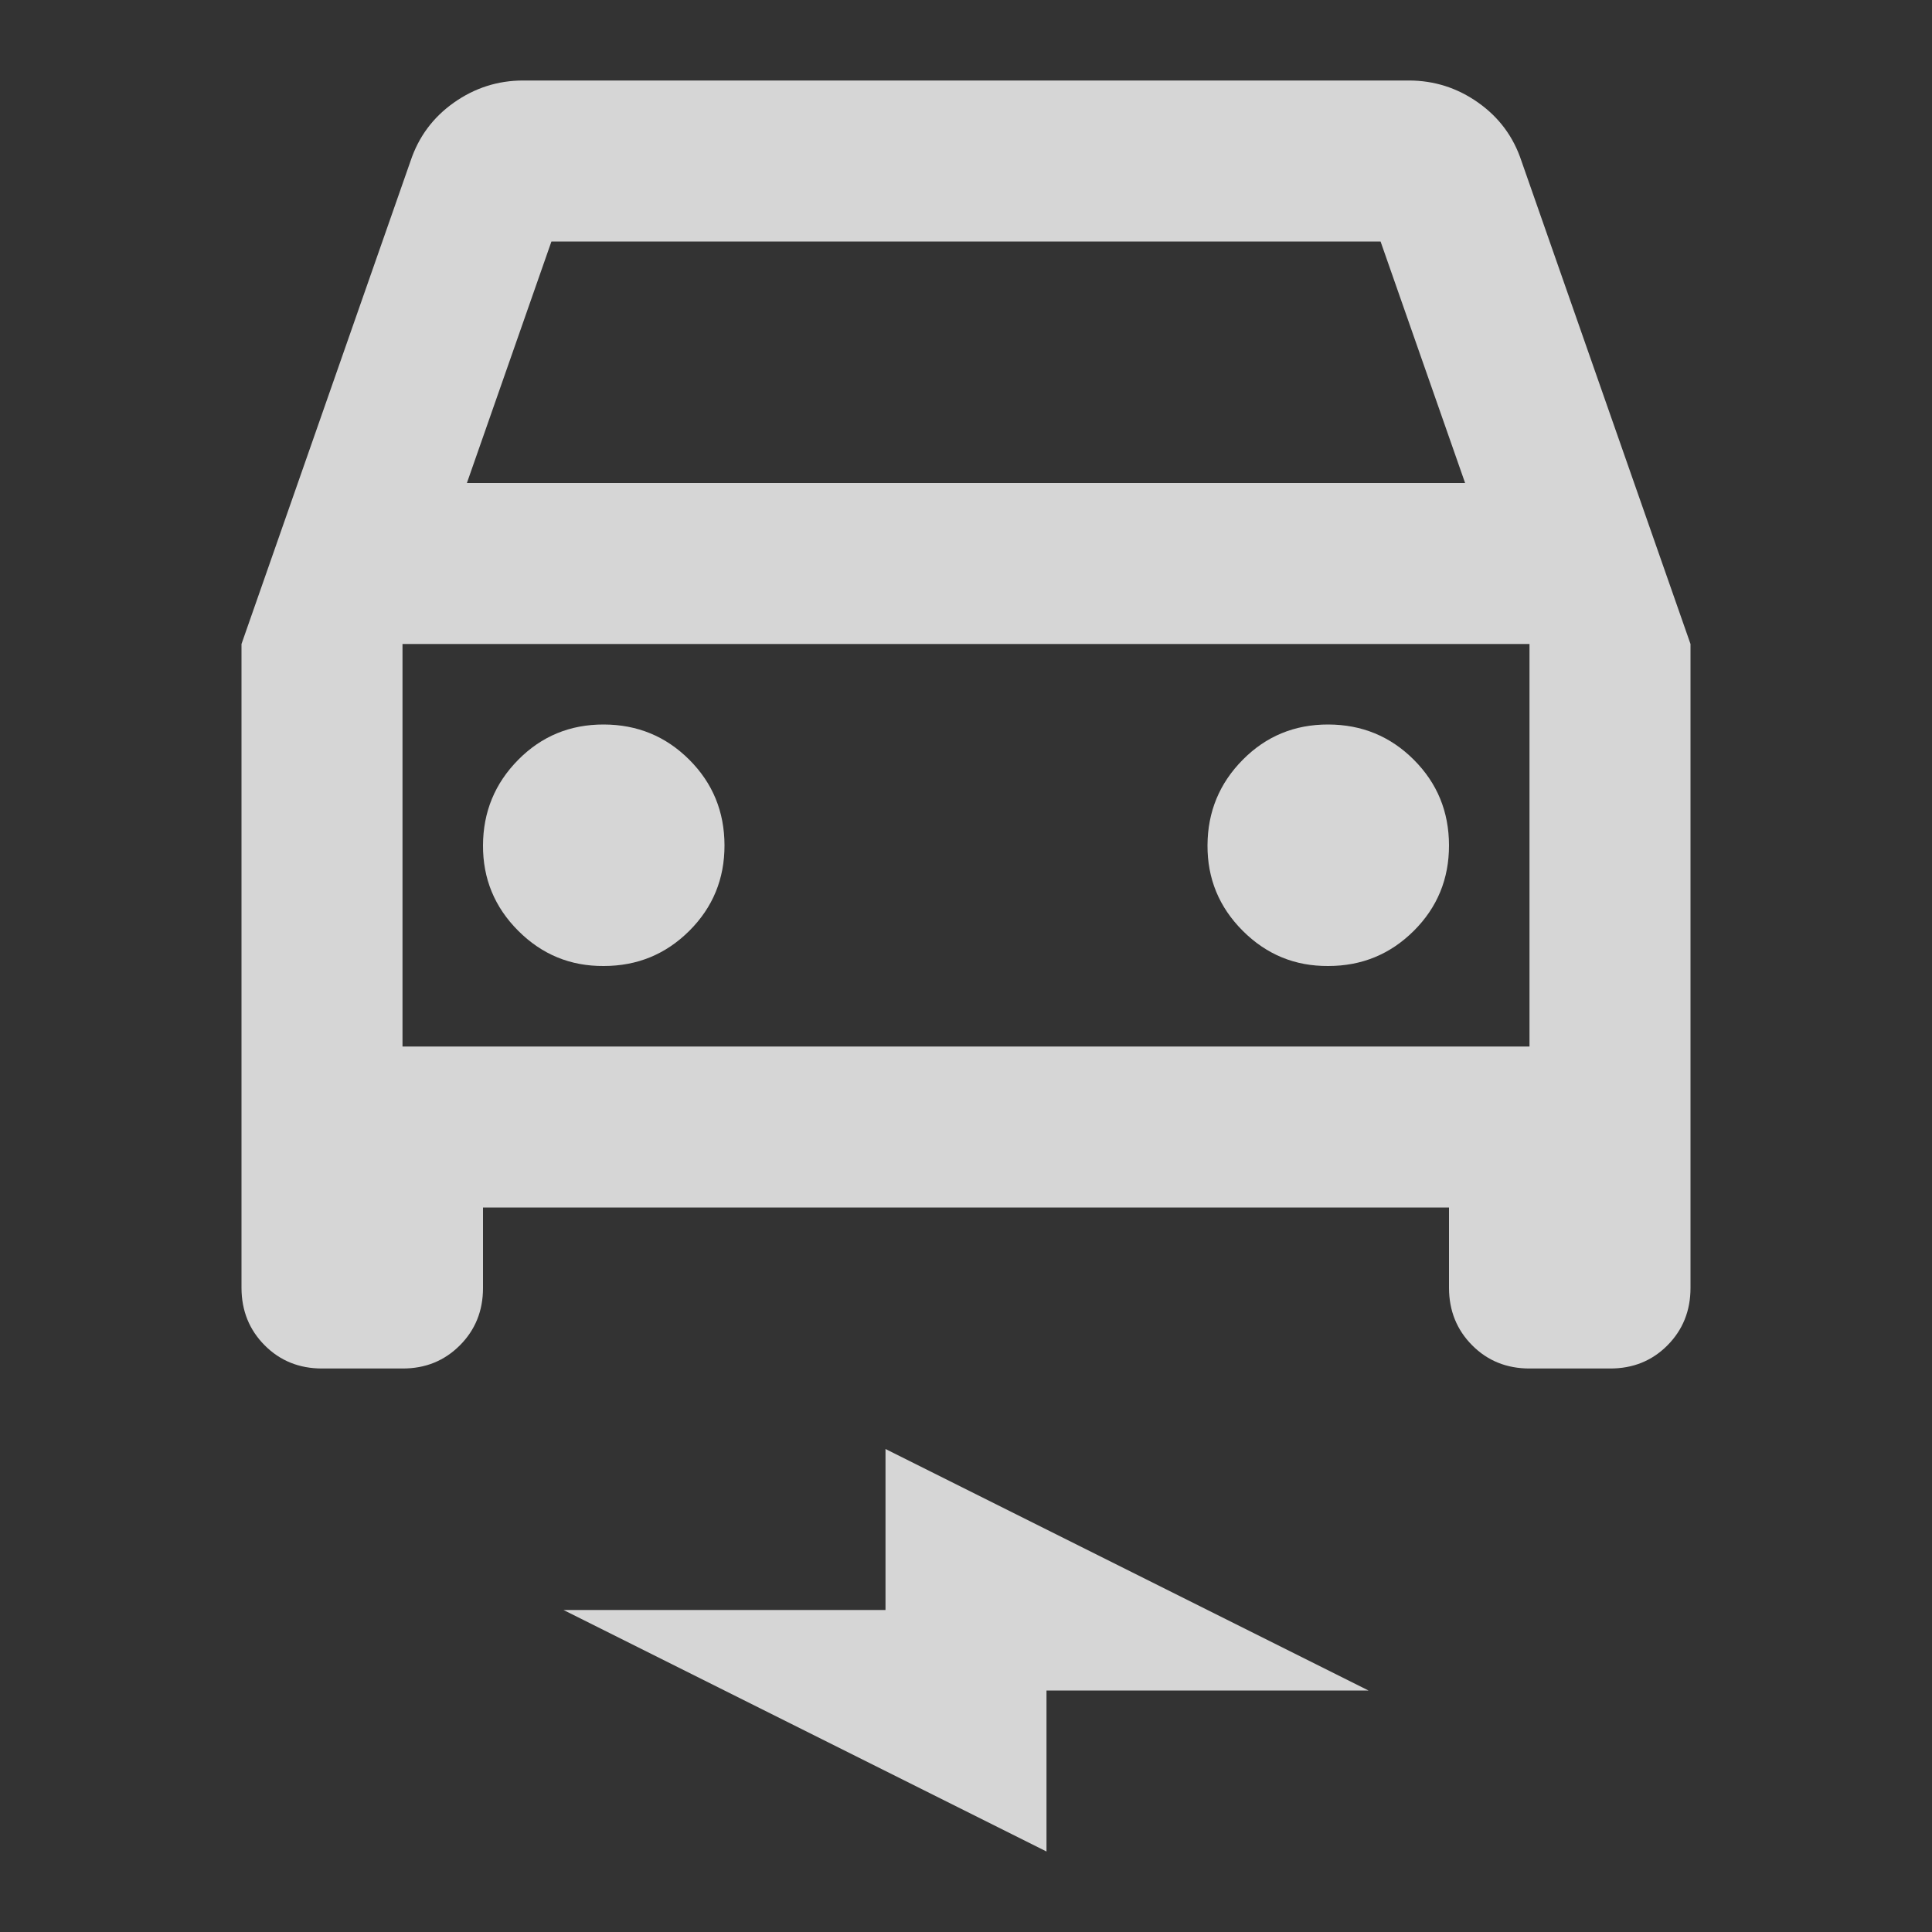 <svg width="24" height="24" viewBox="0 0 24 24" fill="none" xmlns="http://www.w3.org/2000/svg">
<rect x="0" y="0" width="24" height="24" fill="#333333" stroke="none"/>
<path d="M6 15V16C6 16.283 5.904 16.521 5.712 16.713C5.52 16.905 5.283 17.001 5 17H4C3.717 17 3.479 16.904 3.288 16.712C3.097 16.52 3.001 16.283 3 16V8L5.1 2C5.2 1.7 5.379 1.458 5.638 1.275C5.897 1.092 6.184 1 6.5 1H17.5C17.817 1 18.104 1.092 18.363 1.275C18.622 1.458 18.801 1.7 18.9 2L21 8V16C21 16.283 20.904 16.521 20.713 16.713C20.522 16.905 20.284 17.001 20 17H19C18.717 17 18.479 16.904 18.288 16.712C18.097 16.52 18.001 16.283 18 16V15H6ZM5.8 6H18.2L17.15 3H6.85L5.8 6ZM7.5 12C7.917 12 8.271 11.854 8.563 11.563C8.855 11.272 9.001 10.917 9 10.5C8.999 10.083 8.854 9.729 8.563 9.438C8.272 9.147 7.918 9.001 7.5 9C7.082 8.999 6.728 9.145 6.438 9.438C6.148 9.731 6.002 10.085 6 10.5C5.998 10.915 6.144 11.269 6.438 11.563C6.732 11.857 7.086 12.003 7.5 12ZM16.5 12C16.917 12 17.271 11.854 17.563 11.563C17.855 11.272 18.001 10.917 18 10.5C17.999 10.083 17.854 9.729 17.563 9.438C17.272 9.147 16.918 9.001 16.5 9C16.082 8.999 15.728 9.145 15.438 9.438C15.148 9.731 15.002 10.085 15 10.5C14.998 10.915 15.144 11.269 15.438 11.563C15.732 11.857 16.086 12.003 16.5 12ZM13 23L7 20H11V18L17 21H13V23ZM5 13H19V8H5V13Z" fill="white" fill-opacity="0.8"/>
</svg>
